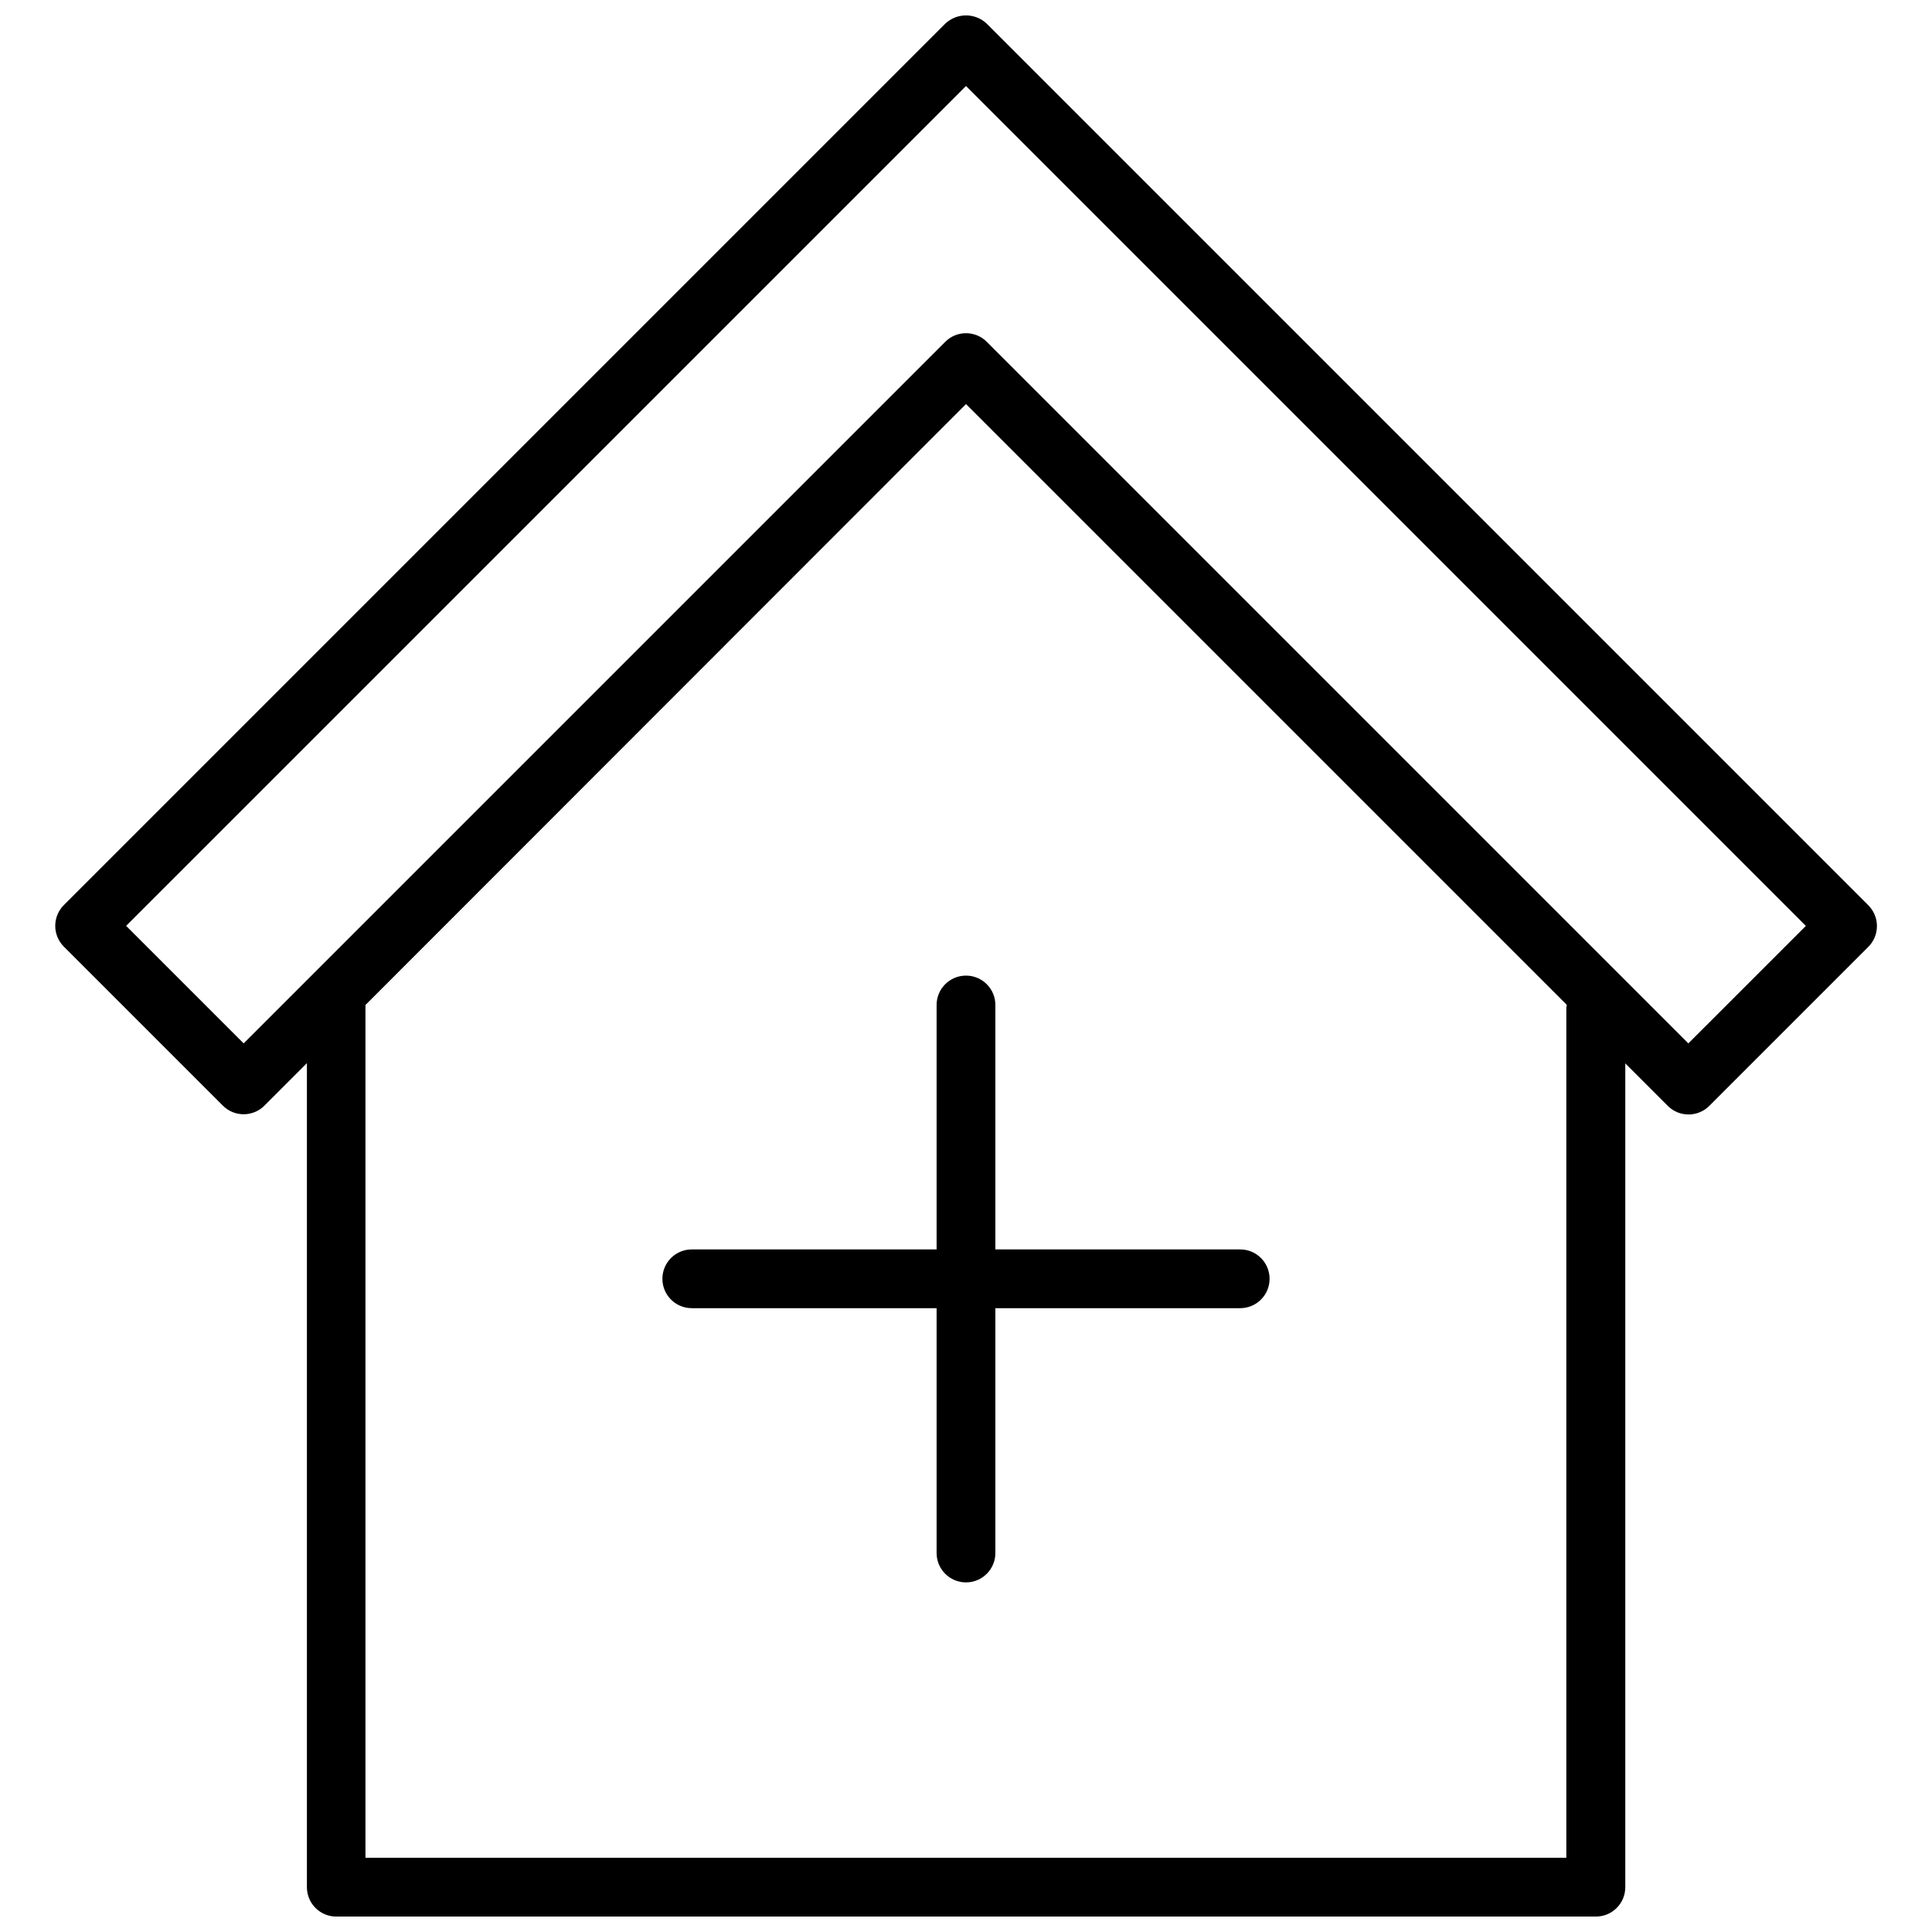 <?xml version="1.0" encoding="UTF-8"?>
<!-- The Best Svg Icon site in the world: iconSvg.co, Visit us! https://iconsvg.co -->
<svg width="800px" height="800px" version="1.1" viewBox="144 144 512 512" xmlns="http://www.w3.org/2000/svg">
 <defs>
  <clipPath id="a">
   <path d="m158 148.09h484v503.81h-484z"/>
  </clipPath>
 </defs>
 <path d="m392.21 410.33v64.781h-64.883c-4.301 0-7.785 3.484-7.785 7.785s3.484 7.785 7.785 7.785h64.883v64.883c0 4.301 3.488 7.789 7.789 7.789 4.297 0 7.785-3.488 7.785-7.789v-64.883h64.883c4.301 0 7.785-3.484 7.785-7.785s-3.484-7.785-7.785-7.785h-64.883v-64.781c0-4.301-3.488-7.785-7.785-7.785-4.301 0-7.789 3.484-7.789 7.785z"/>
 <g clip-path="url(#a)">
  <path d="m639.08 383.86-233.58-233.58c-3.082-2.926-7.918-2.926-11.004 0l-233.58 233.58c-3.035 3.039-3.035 7.965 0 11.004l42.148 42.148c3.039 3.035 7.965 3.035 11.004 0l11.266-11.266v218.38c0 4.301 3.484 7.785 7.785 7.785h333.81c4.301 0 7.789-3.484 7.789-7.785v-218.32l11.266 11.266-0.004-0.004c3.039 3.039 7.965 3.039 11.004 0l42.148-42.148c1.469-1.469 2.289-3.461 2.277-5.539-0.008-2.074-0.848-4.062-2.328-5.516zm-79.988 26.992v225.48h-318.24v-225.43-0.57l159.15-159.25 159.2 159.2s-0.055 0.414-0.055 0.621zm32.34 9.656-185.93-185.93c-3.039-3.035-7.965-3.035-11.004 0l-185.93 185.93-31.145-31.145 222.58-222.57 222.57 222.58z"/>
 </g>
</svg>